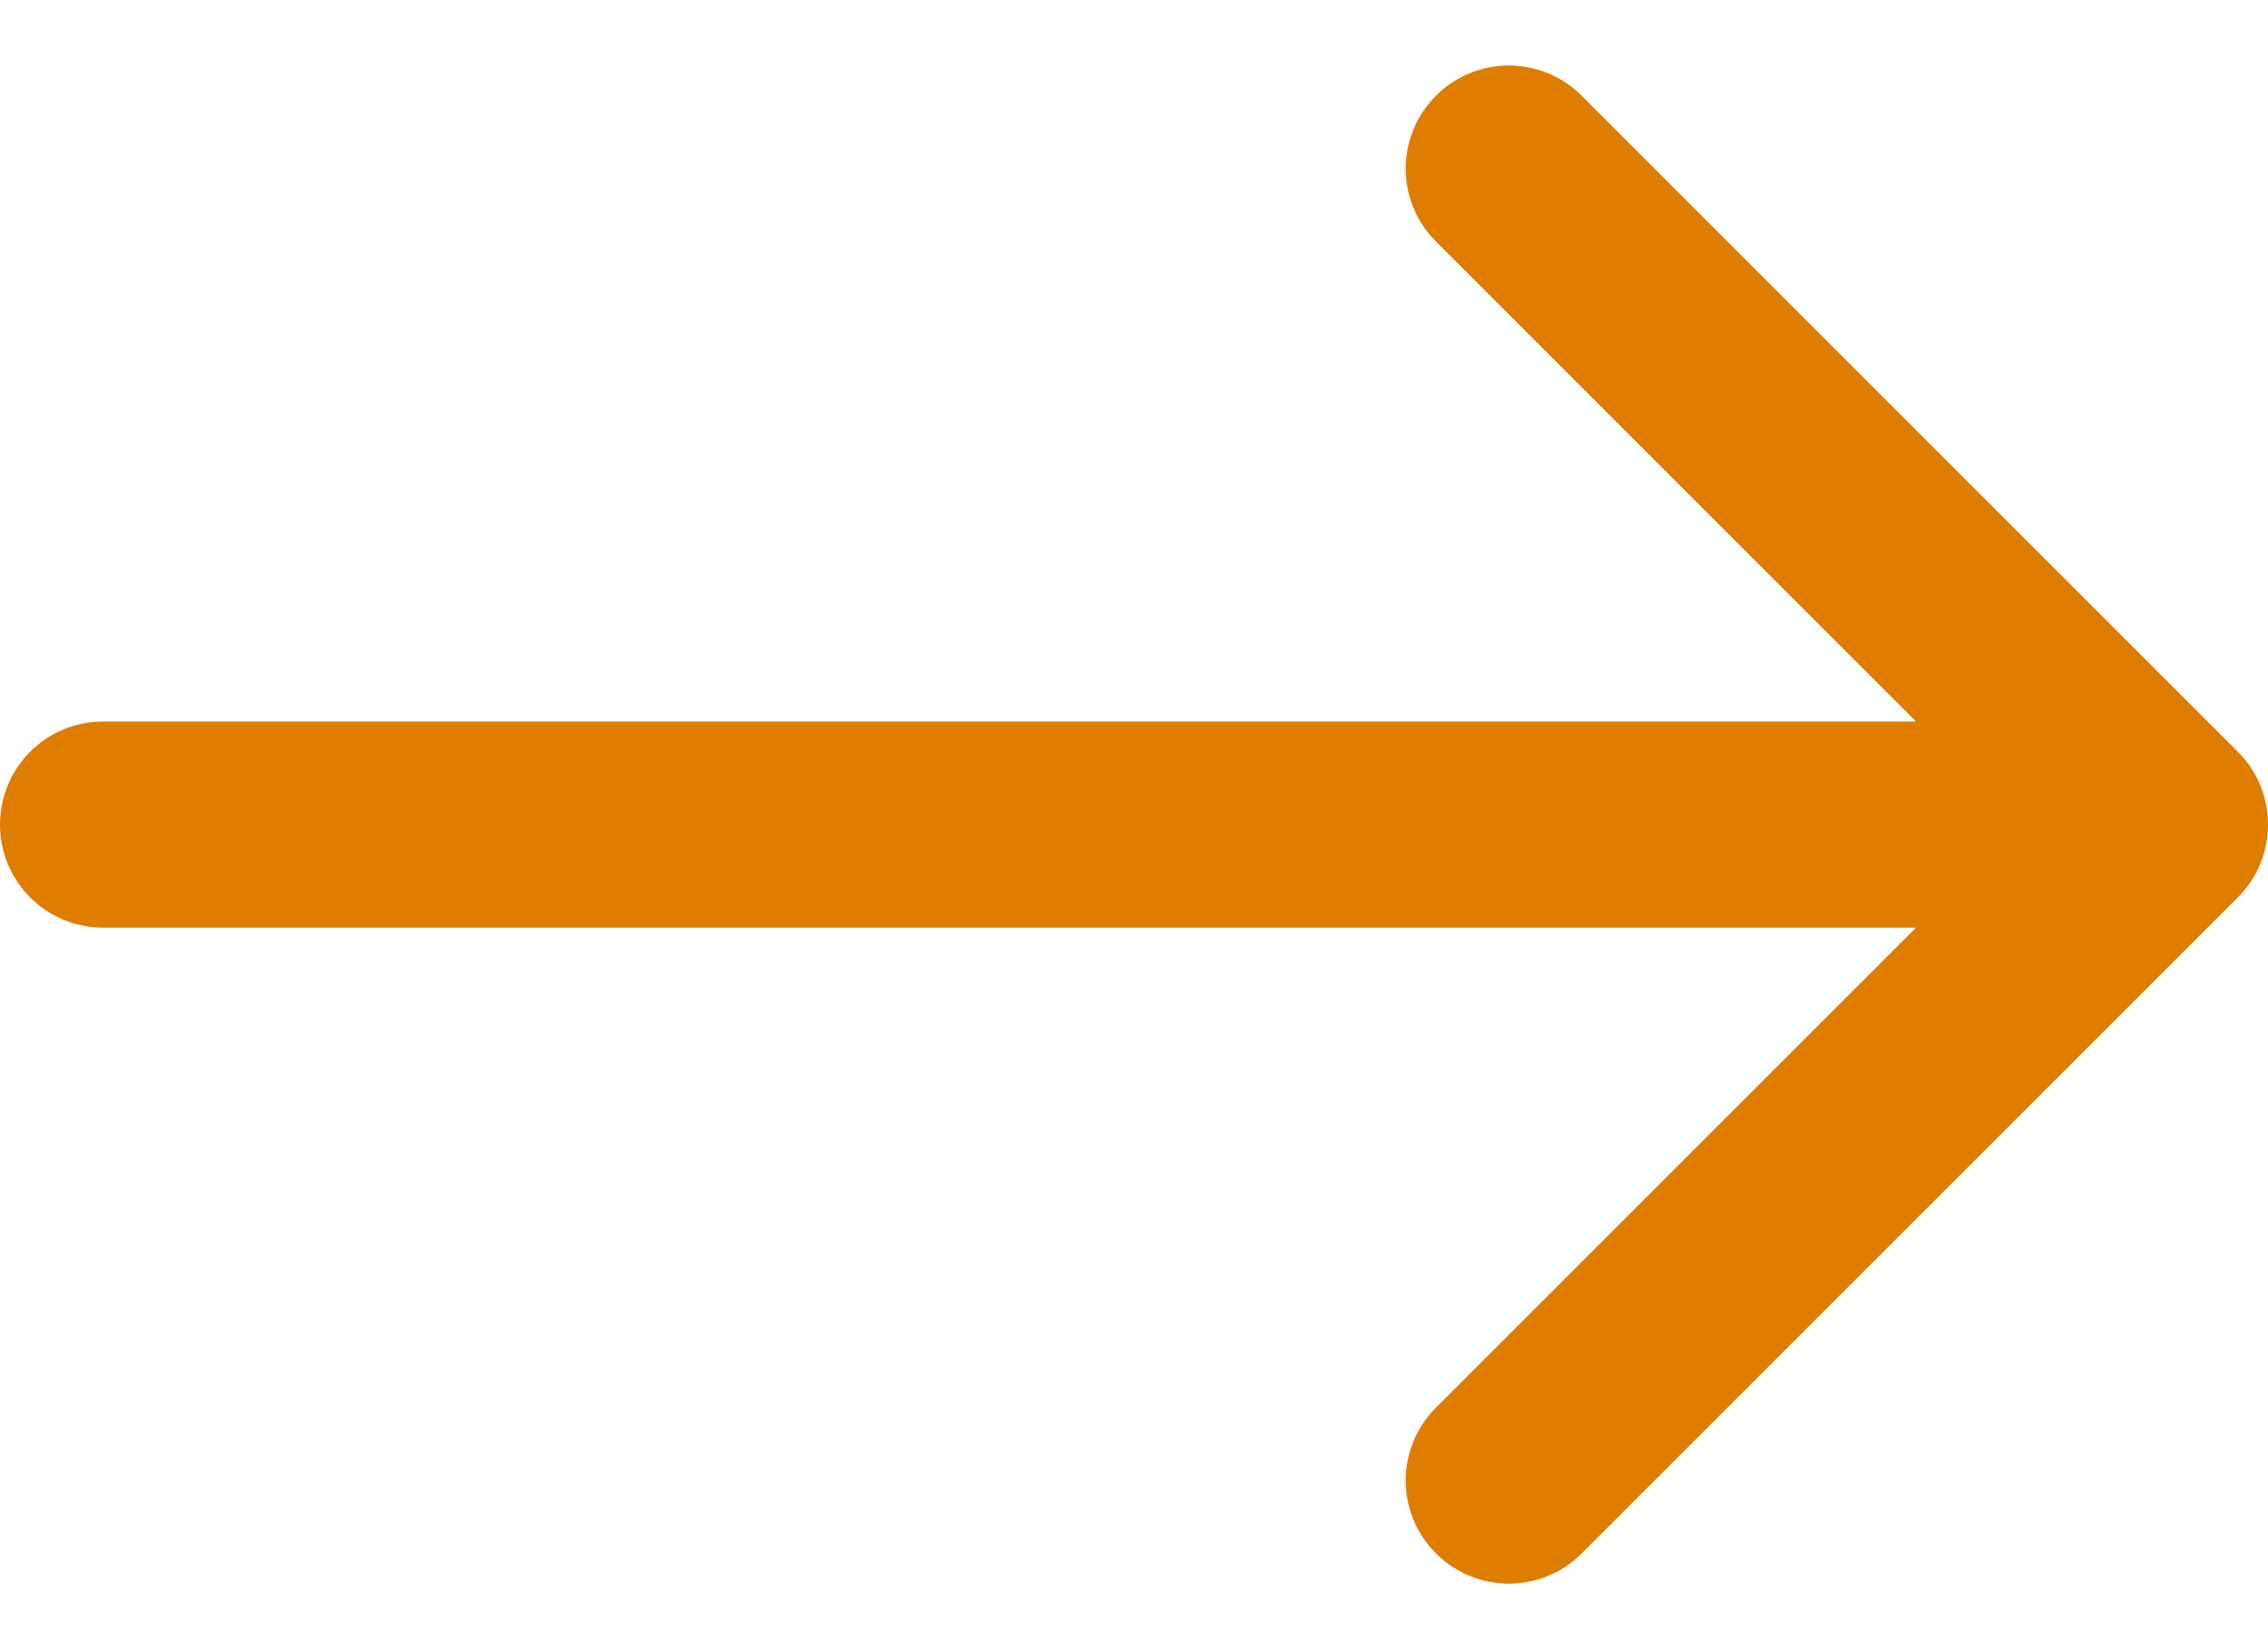 <svg fill="none" height="16" viewBox="0 0 22 16" width="22" xmlns="http://www.w3.org/2000/svg"><path d="m1 7c-.552 0-1 .448-1 1s.448 1 1 1zm20.707 1.707c.391-.391.391-1.024 0-1.414l-6.364-6.364c-.391-.391-1.024-.391-1.414 0-.391.391-.391 1.024 0 1.414l5.657 5.657-5.657 5.657c-.391.391-.391 1.024 0 1.414.391.391 1.024.391 1.414 0zm-20.707.293h20v-2h-20z" fill="#df7d00"/></svg>